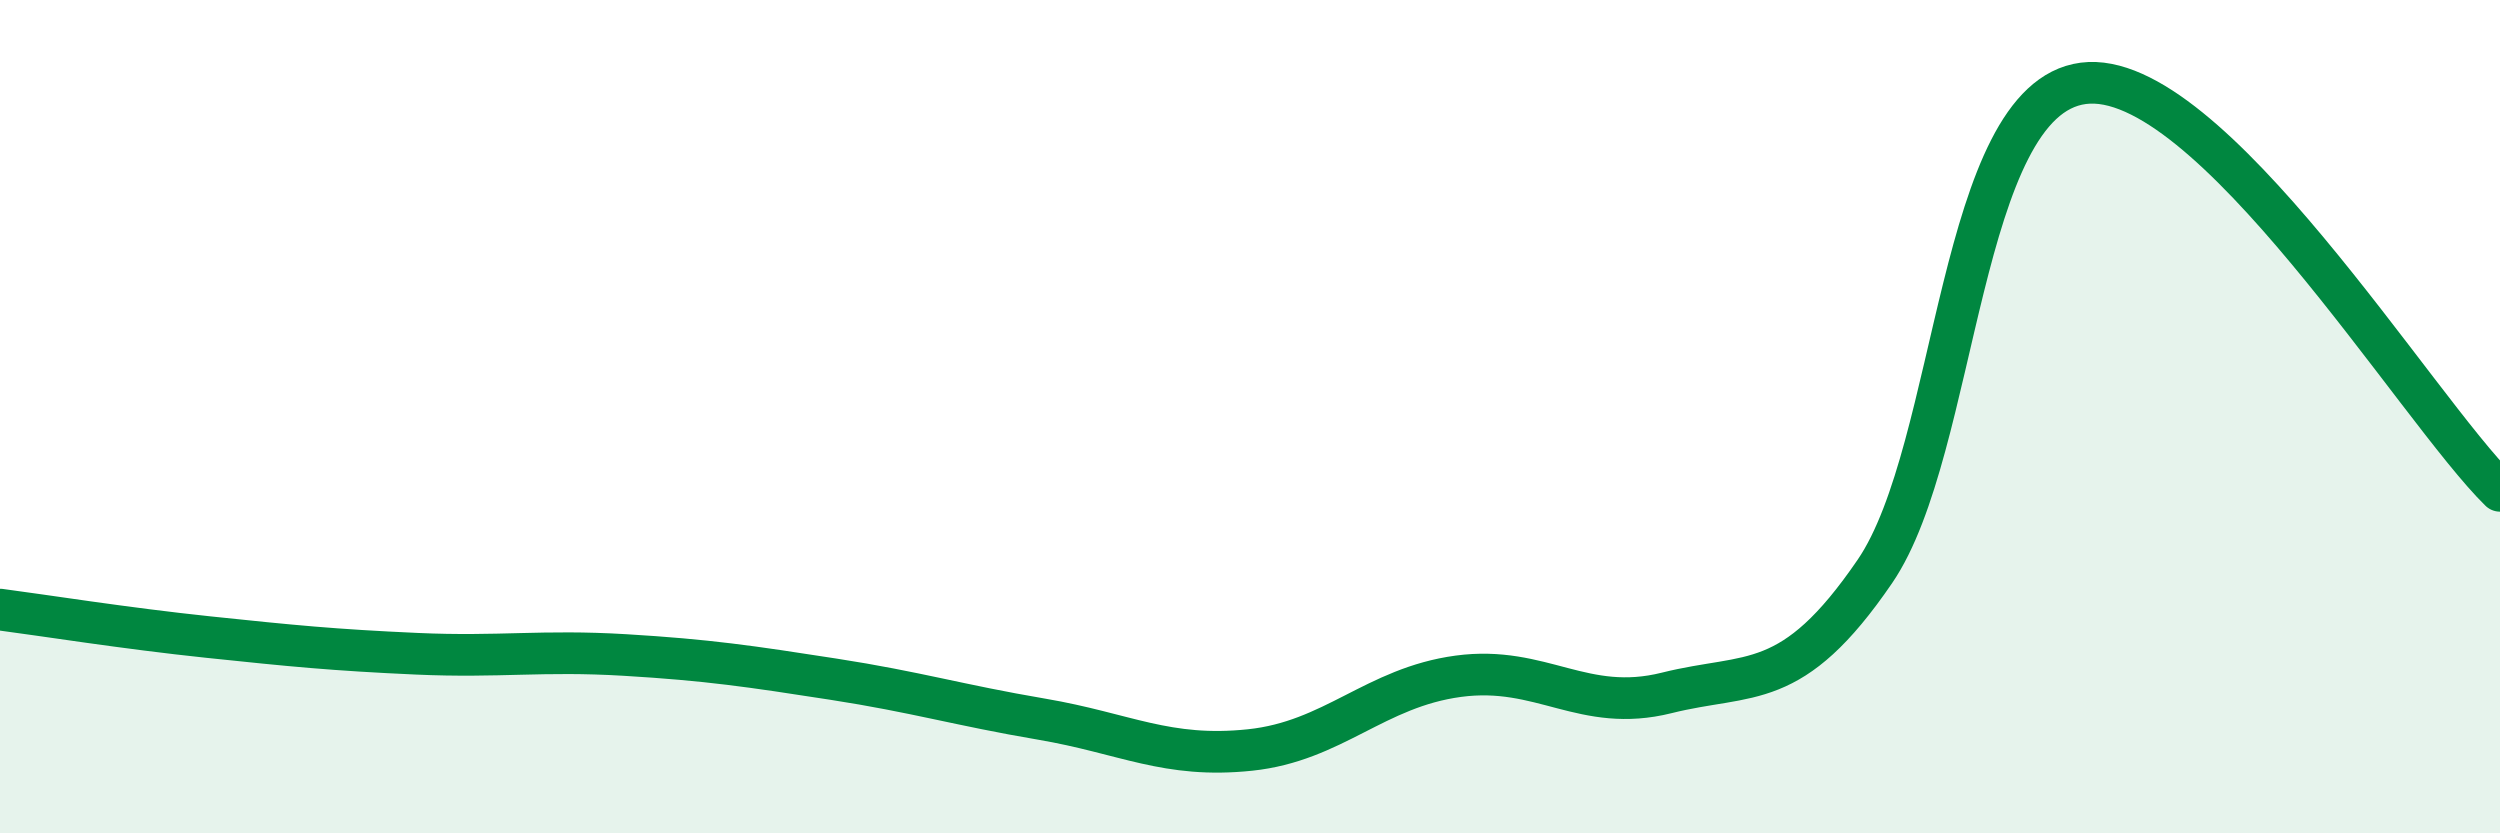 
    <svg width="60" height="20" viewBox="0 0 60 20" xmlns="http://www.w3.org/2000/svg">
      <path
        d="M 0,14.63 C 1,14.76 3,15.08 5,15.29 C 7,15.5 8,15.6 10,15.69 C 12,15.78 13,15.6 15,15.72 C 17,15.84 18,15.99 20,16.3 C 22,16.61 23,16.92 25,17.26 C 27,17.6 28,18.21 30,18 C 32,17.79 33,16.5 35,16.23 C 37,15.96 38,17.13 40,16.63 C 42,16.13 43,16.64 45,13.71 C 47,10.78 47,2.39 50,2 C 53,1.61 58,9.82 60,11.78L60 20L0 20Z"
        fill="#008740"
        opacity="0.1"
        stroke-linecap="round"
        stroke-linejoin="round"
      />
      <path
        d="M 0,14.63 C 1,14.76 3,15.08 5,15.29 C 7,15.5 8,15.6 10,15.69 C 12,15.78 13,15.6 15,15.72 C 17,15.84 18,15.99 20,16.3 C 22,16.61 23,16.92 25,17.26 C 27,17.6 28,18.21 30,18 C 32,17.79 33,16.5 35,16.23 C 37,15.96 38,17.13 40,16.63 C 42,16.13 43,16.64 45,13.71 C 47,10.78 47,2.39 50,2 C 53,1.61 58,9.82 60,11.78"
        stroke="#008740"
        stroke-width="1"
        fill="none"
        stroke-linecap="round"
        stroke-linejoin="round"
      />
    </svg>
  